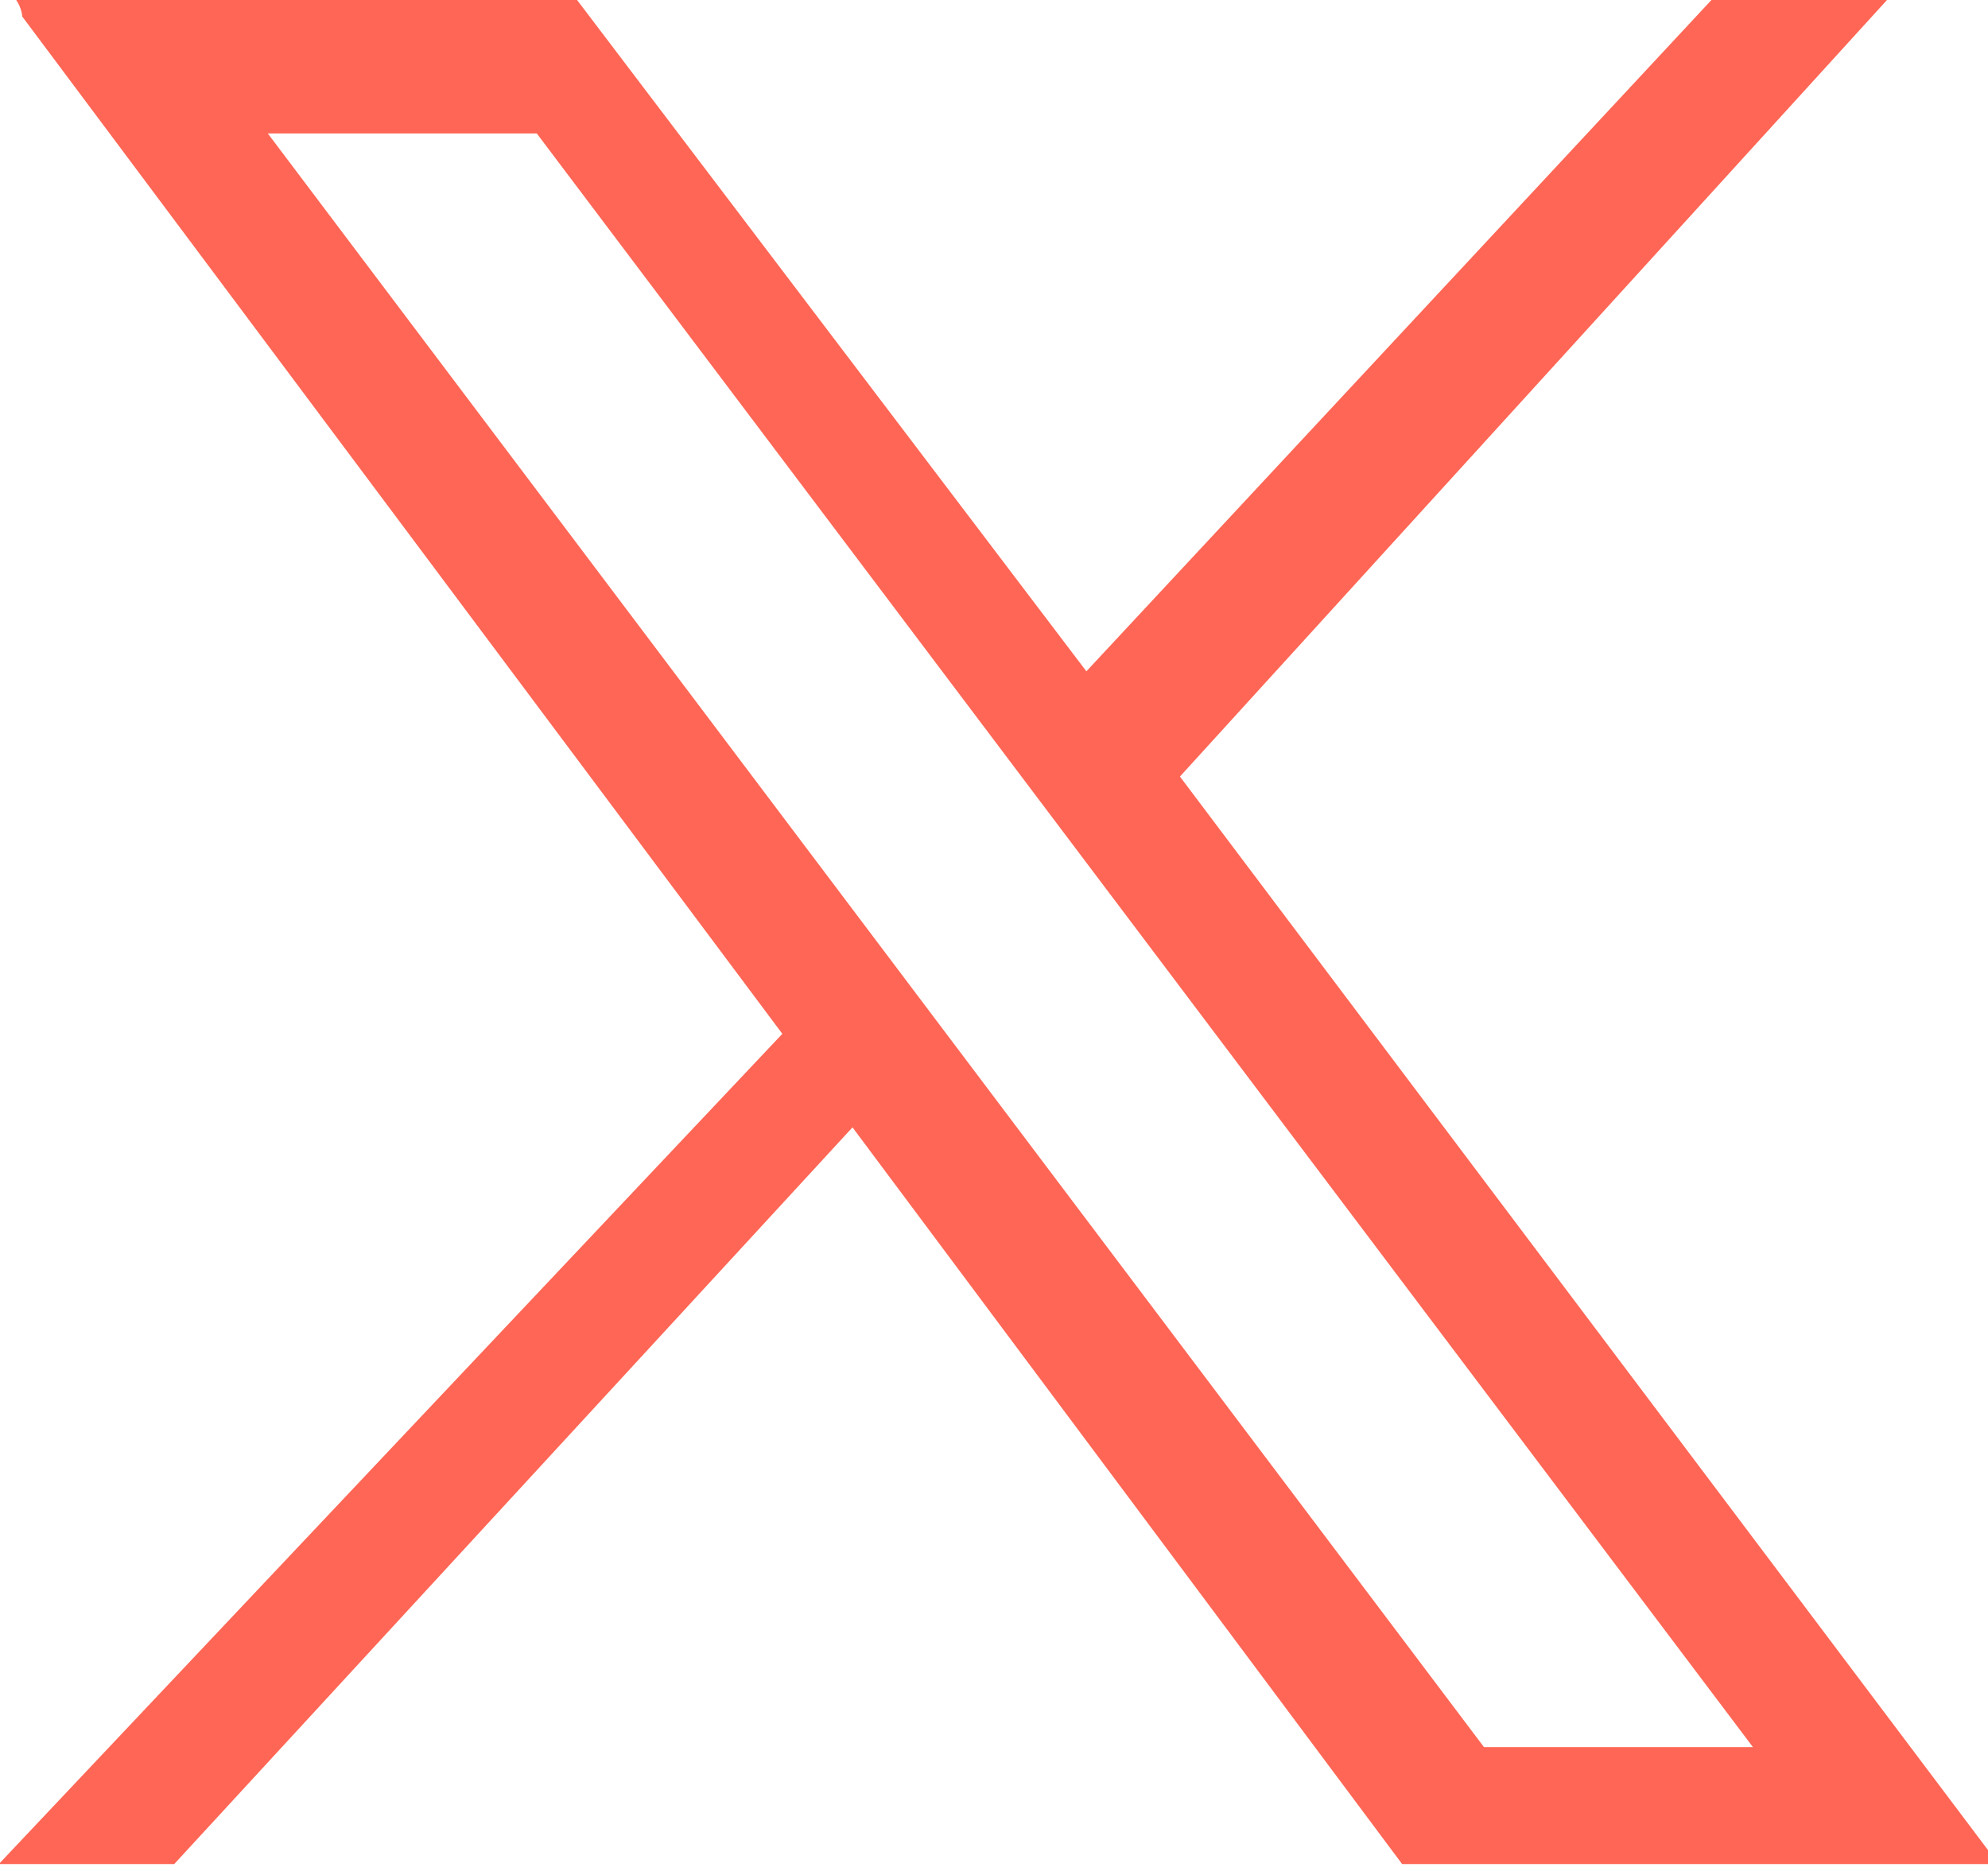 <?xml version="1.0" encoding="utf-8"?>
<!-- Generator: Adobe Illustrator 27.9.0, SVG Export Plug-In . SVG Version: 6.00 Build 0)  -->
<svg version="1.1" id="Camada_1" xmlns="http://www.w3.org/2000/svg" xmlns:xlink="http://www.w3.org/1999/xlink" x="0px" y="0px"
	 width="17px" height="16px" viewBox="0 0 17 16" style="enable-background:new 0 0 17 16;" xml:space="preserve">
<style type="text/css">
	.st0{fill:#0066C3;}
	.st1{fill:#FF6655;}
	.st2{fill:none;stroke:#0066C3;stroke-miterlimit:10;}
	.st3{fill:none;stroke:#FF6655;stroke-miterlimit:10;}
	.st4{fill:#FF0066;}
</style>
<g>
	<path class="st0" d="M1102.4,1740.8h-1.4c-0.3,0-0.6-0.3-0.6-0.6v-1.4c0-0.3,0.3-0.6,0.6-0.6h1.4c0.3,0,0.6,0.3,0.6,0.6v1.4
		C1102.9,1740.5,1102.7,1740.8,1102.4,1740.8z"/>
	<path class="st1" d="M1148.2,1729.5h-5.5c-1.2,0-2.3-1-2.3-2.3v-5.5c0-1.2,1-2.3,2.3-2.3h5.5c1.2,0,2.3,1,2.3,2.3v5.5
		C1150.4,1728.5,1149.4,1729.5,1148.2,1729.5z"/>
	<path class="st1" d="M1002.4,1744.8h-1.4c-0.3,0-0.6-0.3-0.6-0.6v-1.4c0-0.3,0.3-0.6,0.6-0.6h1.4c0.3,0,0.6,0.3,0.6,0.6v1.4
		C1002.9,1744.5,1002.7,1744.8,1002.4,1744.8z"/>
	<g>
		<line class="st2" x1="971.4" y1="1708.5" x2="976.4" y2="1708.5"/>
		<line class="st2" x1="965.4" y1="1708.5" x2="966.4" y2="1708.5"/>
		<line class="st2" x1="929.4" y1="1708.5" x2="930.4" y2="1708.5"/>
		<line class="st2" x1="953.4" y1="1708.5" x2="954.4" y2="1708.5"/>
		<line class="st2" x1="905.4" y1="1708.5" x2="906.4" y2="1708.5"/>
		<line class="st2" x1="947.4" y1="1708.5" x2="948.4" y2="1708.5"/>
		<line class="st2" x1="899.4" y1="1708.5" x2="900.4" y2="1708.5"/>
		<line class="st2" x1="923.4" y1="1708.5" x2="924.4" y2="1708.5"/>
		<line class="st2" x1="881.4" y1="1708.5" x2="882.4" y2="1708.5"/>
		<line class="st2" x1="959.4" y1="1708.5" x2="960.4" y2="1708.5"/>
		<line class="st2" x1="917.4" y1="1708.5" x2="918.4" y2="1708.5"/>
		<line class="st2" x1="941.4" y1="1708.5" x2="942.4" y2="1708.5"/>
		<line class="st2" x1="893.4" y1="1708.5" x2="894.4" y2="1708.5"/>
		<line class="st2" x1="935.4" y1="1708.5" x2="936.4" y2="1708.5"/>
		<line class="st2" x1="887.4" y1="1708.5" x2="888.4" y2="1708.5"/>
		<line class="st2" x1="911.4" y1="1708.5" x2="912.4" y2="1708.5"/>
		<line class="st2" x1="875.4" y1="1708.5" x2="876.4" y2="1708.5"/>
		<line class="st2" x1="971.4" y1="1713.5" x2="976.4" y2="1713.5"/>
		<line class="st2" x1="971.4" y1="1718.5" x2="976.4" y2="1718.5"/>
		<line class="st2" x1="971.4" y1="1723.5" x2="976.4" y2="1723.5"/>
		<line class="st2" x1="971.4" y1="1728.5" x2="976.4" y2="1728.5"/>
		<line class="st2" x1="971.4" y1="1733.5" x2="976.4" y2="1733.5"/>
		<line class="st2" x1="971.4" y1="1738.5" x2="976.4" y2="1738.5"/>
		<line class="st2" x1="971.4" y1="1743.5" x2="991.4" y2="1743.5"/>
	</g>
	<path class="st1" d="M1082.4,1792.8h-1.4c-0.3,0-0.6-0.3-0.6-0.6v-1.4c0-0.3,0.3-0.6,0.6-0.6h1.4c0.3,0,0.6,0.3,0.6,0.6v1.4
		C1082.9,1792.5,1082.7,1792.8,1082.4,1792.8z"/>
	<path class="st1" d="M1056.4,1762.1h-0.7c-0.2,0-0.3-0.1-0.3-0.3v-0.7c0-0.2,0.1-0.3,0.3-0.3h0.7c0.2,0,0.3,0.1,0.3,0.3v0.7
		C1056.7,1762,1056.6,1762.1,1056.4,1762.1z"/>
	<path class="st1" d="M1109.3,1808.5h-2.7c-0.6,0-1.1-0.5-1.1-1.1v-2.7c0-0.6,0.5-1.1,1.1-1.1h2.7c0.6,0,1.1,0.5,1.1,1.1v2.7
		C1110.4,1808,1109.9,1808.5,1109.3,1808.5z"/>
	<line class="st3" x1="1065.4" y1="1761.5" x2="1085.4" y2="1761.5"/>
	<path class="st0" d="M1014.3,1782h-2.7c-0.6,0-1.1-0.5-1.1-1.1v-2.7c0-0.6,0.5-1.1,1.1-1.1h2.7c0.6,0,1.1,0.5,1.1,1.1v2.7
		C1015.4,1781.5,1014.9,1782,1014.3,1782z"/>
	<path class="st0" d="M997.4,1795.8H996c-0.3,0-0.6-0.3-0.6-0.6v-1.4c0-0.3,0.3-0.6,0.6-0.6h1.4c0.3,0,0.6,0.3,0.6,0.6v1.4
		C997.9,1795.5,997.7,1795.8,997.4,1795.8z"/>
	<path class="st1" d="M951.4,1792.1h-0.7c-0.2,0-0.3-0.1-0.3-0.3v-0.7c0-0.2,0.1-0.3,0.3-0.3h0.7c0.2,0,0.3,0.1,0.3,0.3v0.7
		C951.7,1792,951.6,1792.1,951.4,1792.1z"/>
	<g>
		<line class="st3" x1="919.5" y1="1775.5" x2="920.5" y2="1775.5"/>
		<line class="st3" x1="925.5" y1="1775.5" x2="926.5" y2="1775.5"/>
		<line class="st3" x1="913.5" y1="1775.5" x2="914.5" y2="1775.5"/>
		<line class="st3" x1="908.5" y1="1740.5" x2="903.5" y2="1740.5"/>
		<line class="st3" x1="908.5" y1="1745.5" x2="903.5" y2="1745.5"/>
		<line class="st3" x1="908.5" y1="1750.5" x2="903.5" y2="1750.5"/>
		<line class="st3" x1="908.5" y1="1755.5" x2="903.5" y2="1755.5"/>
		<line class="st3" x1="908.5" y1="1760.5" x2="903.5" y2="1760.5"/>
		<line class="st3" x1="908.5" y1="1765.5" x2="903.5" y2="1765.5"/>
		<line class="st3" x1="908.5" y1="1770.5" x2="903.5" y2="1770.5"/>
		<line class="st3" x1="908.5" y1="1775.5" x2="888.5" y2="1775.5"/>
	</g>
	<g>
		<rect x="1210.4" y="1758.5" class="st4" width="15" height="15"/>
		<rect x="1230.4" y="1758.5" class="st0" width="45" height="15"/>
		<rect x="1175.4" y="1758.5" class="st1" width="30" height="15"/>
	</g>
</g>
<g>
	<g id="layer1" transform="translate(52.39,-25.059)">
		<path id="path1009" class="st1" d="M-52.2,25.2l6.5,8.7l-6.7,7.1h1.5l5.8-6.3l4.7,6.3h5.1l-7-9.3l6.1-6.7h-1.5l-5.4,5.8l-4.4-5.8
			h-4.8C-52.2,25.1-52.2,25.2-52.2,25.2z M-50.1,26.2h2.3L-37.4,40h-2.3L-50.1,26.2z"/>
	</g>
</g>
</svg>
